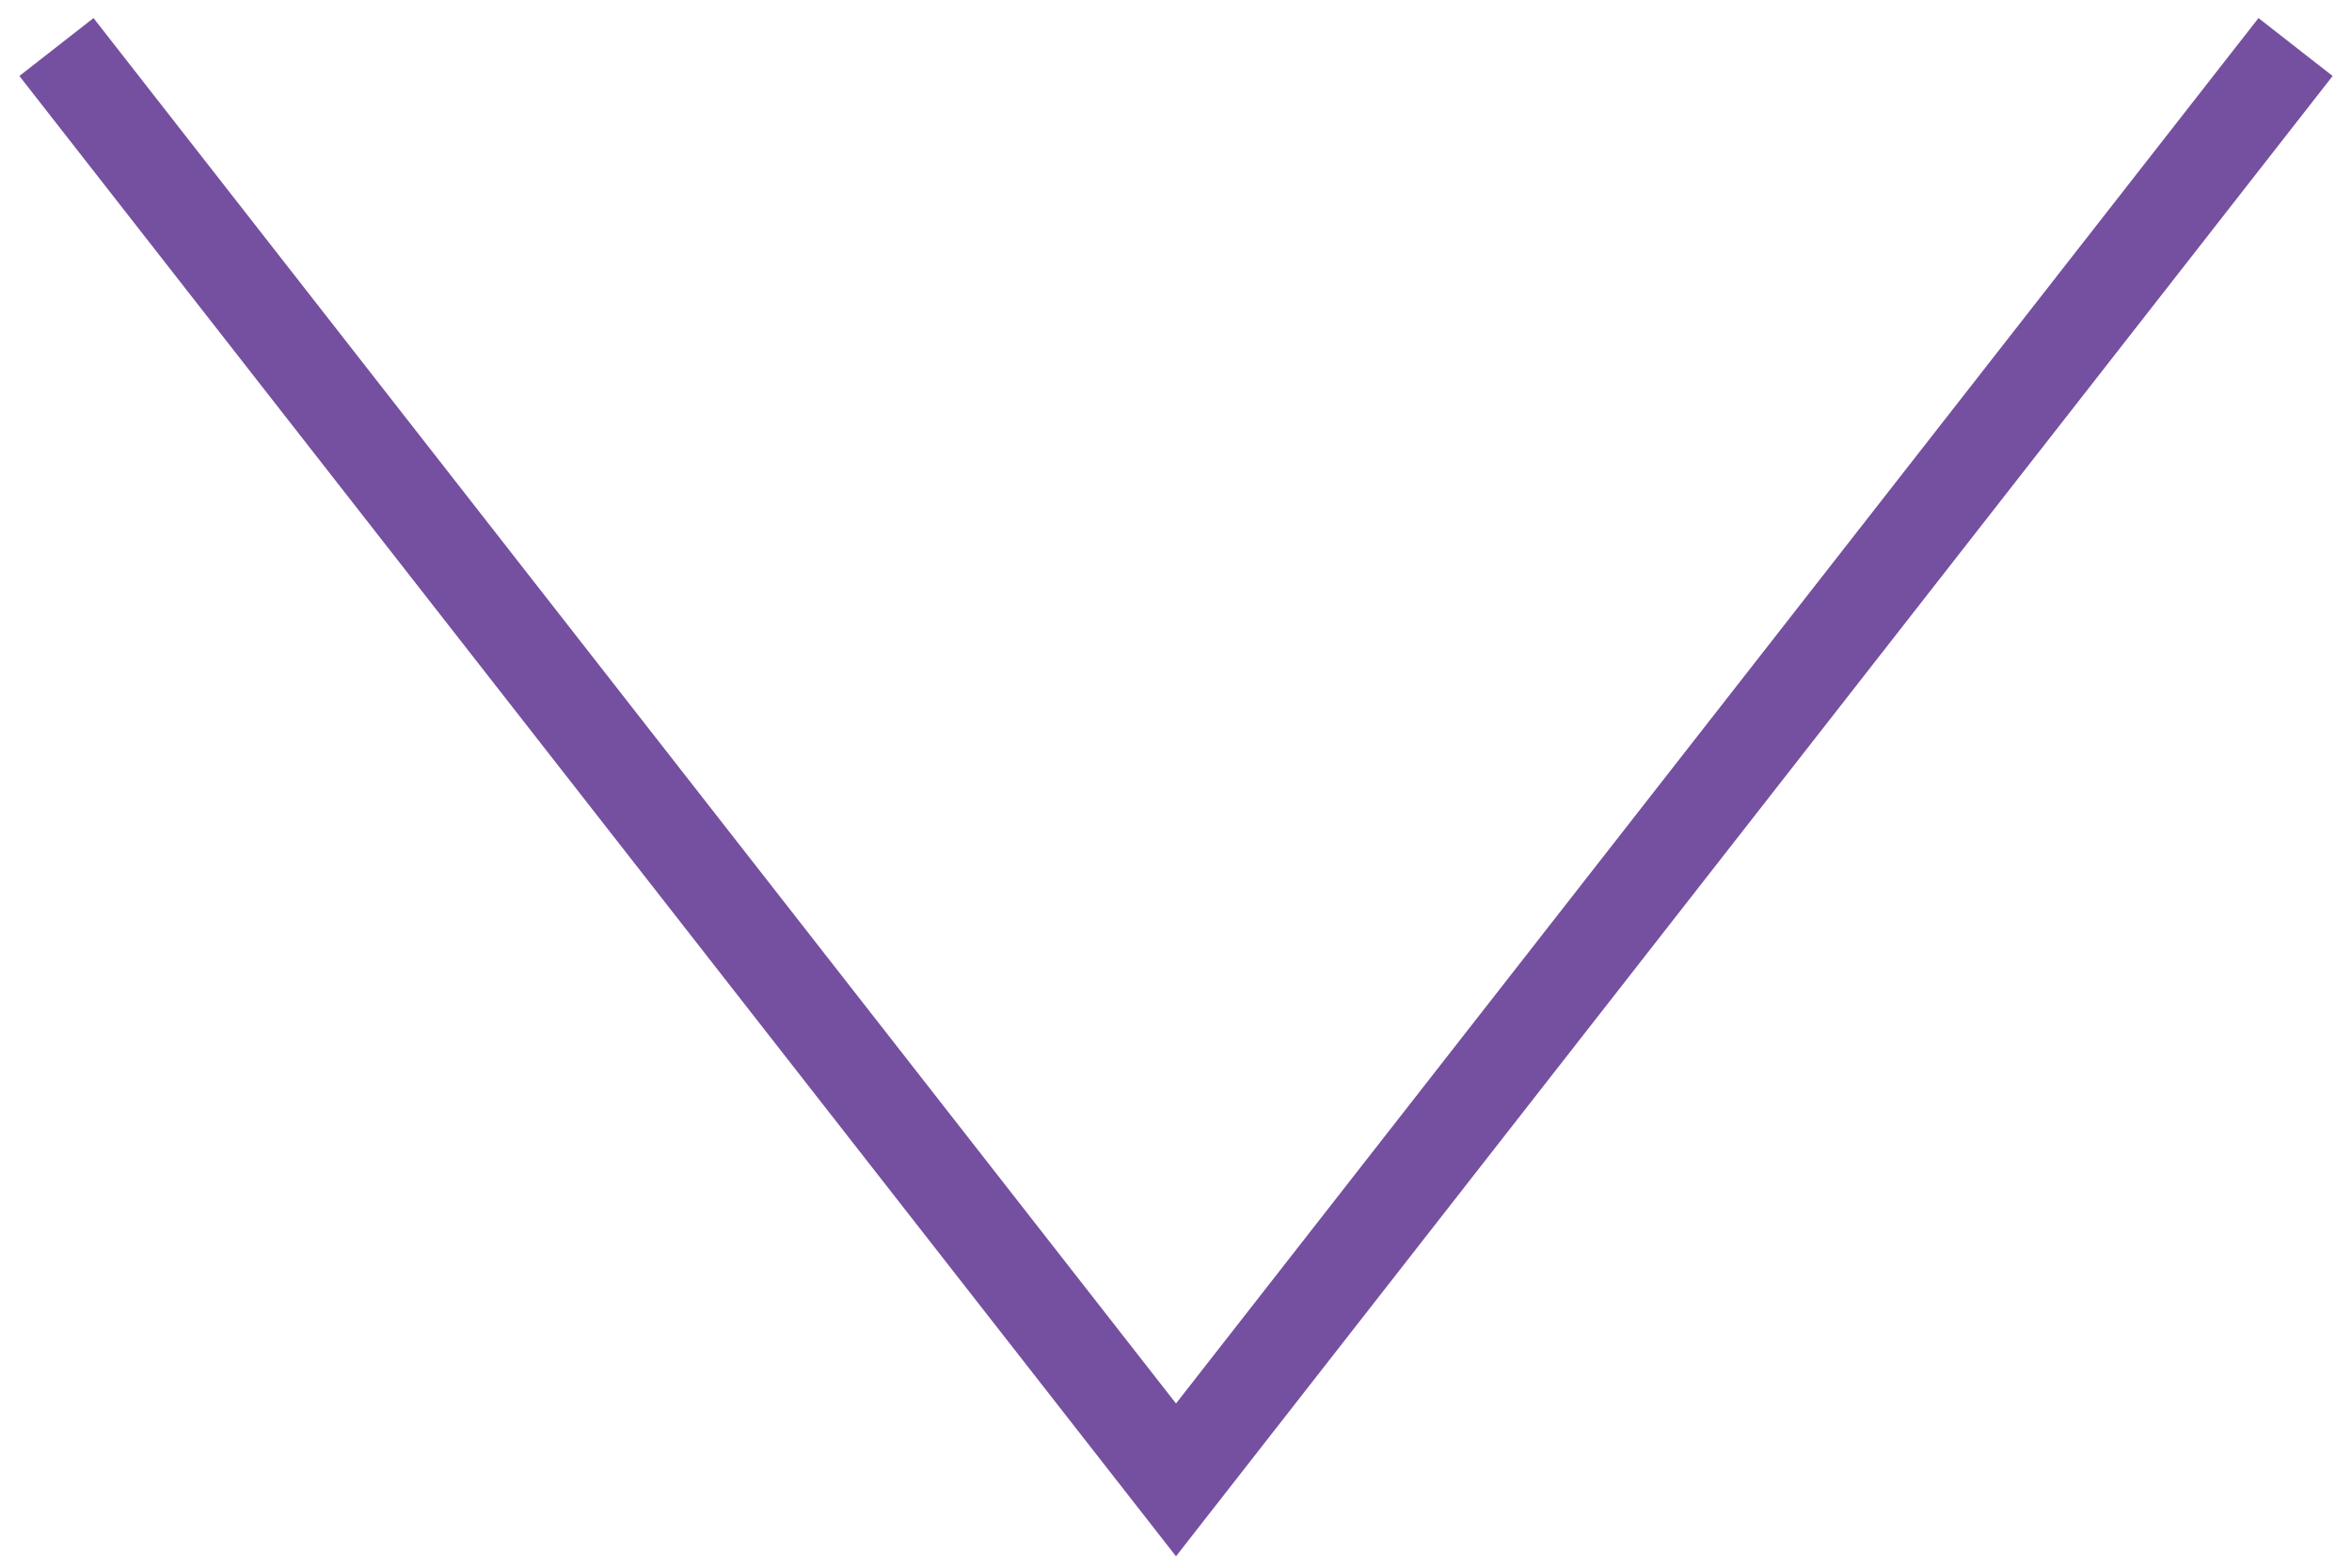 <svg version="1.2" xmlns="http://www.w3.org/2000/svg" viewBox="0 0 75 50" width="75" height="50"><style>.a{fill:none;stroke:#754fa0;stroke-miterlimit:10;stroke-width:3}</style><path class="a" d="m73.2 1.5l-35.7 45.7-35.7-45.7"/></svg>